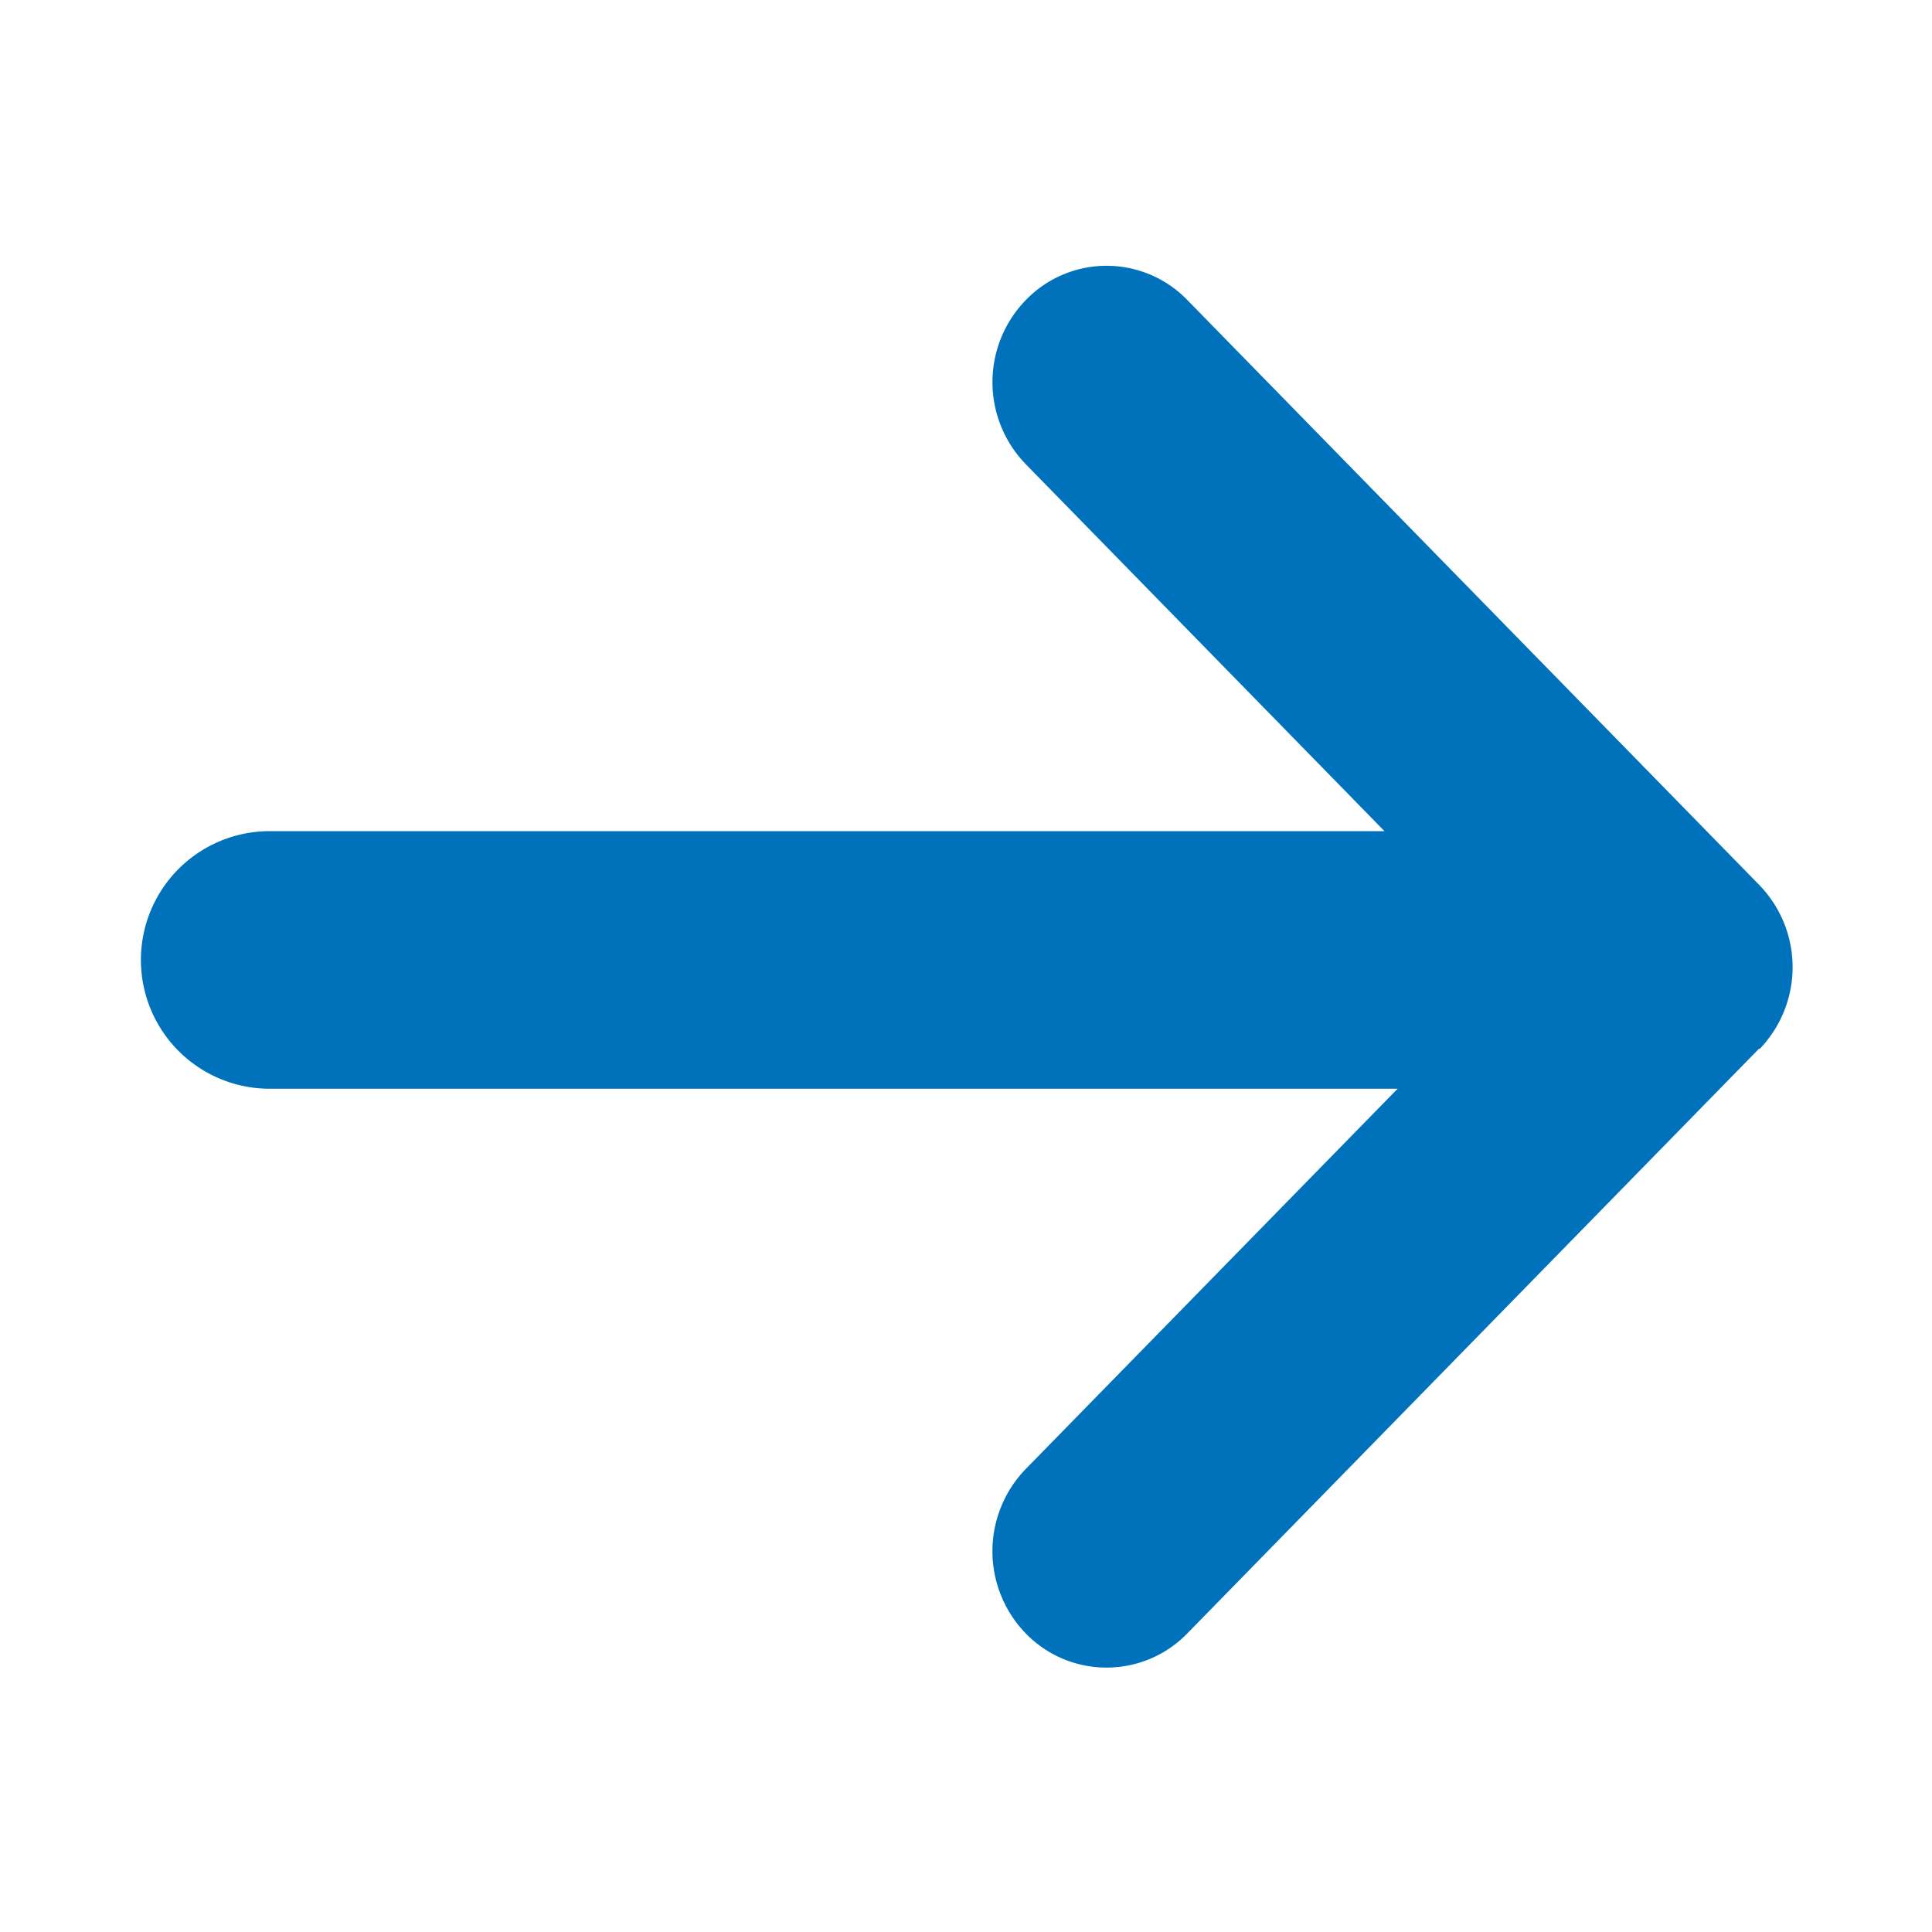 <svg xmlns="http://www.w3.org/2000/svg" fill="#0072bc" viewBox="0 0 15 15"><path d="M13.659 6.871L9.218 2.329l-.02-.02a.872.872 0 00-1.233.02.914.914 0 000 1.276l2.784 2.848H2.094a1 1 0 000 2h8.757l-2.887 2.952a.917.917 0 000 1.277l.017.017c.346.337.9.33 1.237-.017l4.441-4.542v.007a.916.916 0 000-1.276z"/></svg>